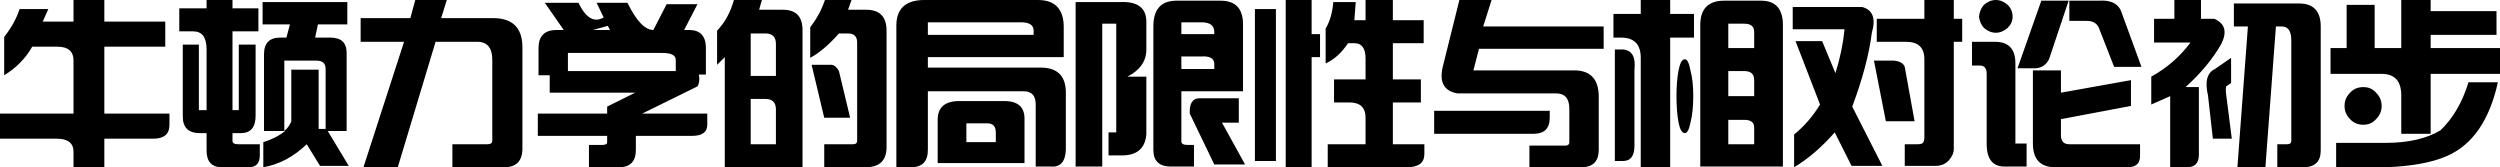 <svg width="1151" height="77" xmlns="http://www.w3.org/2000/svg" xmlns:xlink="http://www.w3.org/1999/xlink" overflow="hidden"><defs><clipPath id="clip0"><rect x="2082" y="1046" width="1151" height="77"/></clipPath></defs><g clip-path="url(#clip0)" transform="translate(-2082 -1046)"><path d="M2526.92 1102.79 2526.92 1111.45 2540.47 1111.45 2540.47 1106.96C2540.47 1104.18 2539.18 1102.79 2536.6 1102.79ZM2877.71 1101.18 2877.71 1112.41 2889.63 1112.41 2889.63 1104.71C2889.63 1102.36 2888.13 1101.18 2885.12 1101.18ZM2742.29 1097.01 2795.49 1097.01 2795.49 1100.22C2795.49 1105.14 2793.02 1107.6 2788.08 1107.6L2742.29 1107.6ZM2523.7 1092.52 2544.33 1092.52C2550.78 1092.52 2553.9 1095.41 2553.68 1101.18L2553.68 1121.07 2513.71 1121.07 2513.71 1101.18C2513.71 1095.41 2517.04 1092.52 2523.7 1092.52ZM2427.62 1091.56 2427.62 1112.41 2439.23 1112.41 2439.23 1096.37C2439.23 1093.16 2437.62 1091.56 2434.39 1091.56ZM2634.29 1091.24 2652.34 1091.24 2652.34 1102.47 2644.6 1102.47 2655.24 1121.72 2641.06 1121.72 2629.77 1098.3C2629.56 1093.59 2631.06 1091.24 2634.29 1091.24ZM3170.13 1086.1C3172.49 1086.1 3174.43 1086.96 3175.93 1088.67 3177.65 1090.38 3178.51 1092.41 3178.51 1094.77 3178.51 1097.12 3177.65 1099.15 3175.93 1100.86 3174.43 1102.57 3172.49 1103.43 3170.13 1103.43 3167.55 1103.43 3165.51 1102.57 3164 1100.86 3162.28 1099.15 3161.43 1097.12 3161.43 1094.77 3161.43 1092.41 3162.28 1090.38 3164 1088.67 3165.51 1086.96 3167.55 1086.1 3170.13 1086.1ZM3218.49 1083.86 3232.03 1083.86C3228.16 1101.4 3220.32 1112.73 3208.5 1117.87 3201.62 1120.86 3192.27 1122.57 3180.45 1123L3157.56 1123 3157.56 1111.77 3180.45 1111.77C3190.76 1111.77 3199.15 1109.85 3205.6 1106 3211.4 1100.43 3215.7 1093.06 3218.49 1083.86ZM2877.71 1078.72 2877.71 1090.27 2889.63 1090.27 2889.63 1082.9C2889.63 1080.12 2888.13 1078.72 2885.12 1078.72ZM3017.95 1078.4 3030.85 1078.4 3030.85 1088.67 3063.09 1082.9 3063.09 1094.77 3030.85 1100.86 3030.85 1108.24C3030.85 1111.02 3032.14 1112.41 3034.72 1112.41L3067.28 1112.41 3067.28 1117.87C3067.28 1121.29 3065.35 1123 3061.48 1123L3028.27 1123C3021.39 1123 3017.95 1119.36 3017.95 1112.09ZM2455.67 1075.84 2464.7 1075.84C2465.99 1075.84 2467.17 1076.8 2468.25 1078.72L2473.4 1100.22 2461.48 1100.22ZM2944.77 1073.91 2953.79 1073.91C2956.59 1074.13 2958.31 1075.09 2958.95 1076.8L2963.47 1101.82 2950.25 1101.82ZM2857.72 1073.27C2858.79 1073.27 2859.65 1074.98 2860.29 1078.4 2861.16 1081.61 2861.58 1085.57 2861.58 1090.27 2861.58 1094.98 2861.16 1099.04 2860.29 1102.47 2859.65 1105.68 2858.79 1107.28 2857.72 1107.28 2856.43 1107.28 2855.46 1105.68 2854.81 1102.47 2854.17 1099.04 2853.85 1094.98 2853.85 1090.27 2853.85 1085.57 2854.17 1081.61 2854.81 1078.4 2855.46 1074.98 2856.43 1073.27 2857.72 1073.27ZM3109.19 1072.63 3109.19 1084.18 3106.94 1085.78C3106.72 1086.64 3106.72 1087.92 3106.94 1089.63L3109.52 1109.85 3100.81 1109.85 3098.56 1089.95C3097.05 1083.54 3098.13 1079.47 3101.78 1077.76ZM2625.9 1071.99 2625.9 1077.76 2641.06 1077.76 2641.06 1075.52C2641.06 1072.95 2639.12 1071.77 2635.25 1071.99ZM2343.47 1070.38 2343.47 1078.72 2393.12 1078.72 2393.12 1073.59C2393.12 1071.45 2391.08 1070.38 2387 1070.38ZM2825.48 1068.78 2829.34 1068.78C2833.43 1069.21 2835.15 1072.31 2834.5 1078.08L2834.5 1113.05C2834.5 1117.76 2832.78 1120.11 2829.34 1120.11L2825.48 1120.11ZM2989.9 1065.25 3000.54 1065.25C3006.78 1065.25 3009.89 1068.57 3009.89 1075.2L3009.89 1112.09 3015.05 1112.09 3015.05 1122.68 3004.41 1122.68C2999.47 1122.47 2996.89 1119.26 2996.67 1113.05L2996.67 1080.01C2996.67 1077.44 2995.6 1076.16 2993.45 1076.16L2989.9 1076.16ZM2427.62 1061.4 2427.62 1080.97 2439.23 1080.97 2439.23 1066.21C2439.23 1063 2437.62 1061.4 2434.39 1061.4ZM2361.85 1057.87 2355.08 1059.8 2362.82 1059.8ZM2877.71 1056.91 2877.71 1068.14 2889.63 1068.14 2889.63 1060.76C2889.63 1058.19 2888.13 1056.91 2885.12 1056.91ZM2625.9 1056.27 2625.9 1061.72 2641.06 1061.72 2641.06 1060.76C2641.06 1057.76 2639.12 1056.27 2635.25 1056.27ZM2509.19 1056.27 2509.19 1062.04 2557.88 1062.04 2557.88 1060.12C2557.88 1057.55 2555.94 1056.27 2552.07 1056.27ZM2659.76 1050.17 2669.43 1050.17 2669.43 1120.11 2659.76 1120.11ZM2907.37 1049.21 2939.29 1049.21C2944.23 1050.49 2945.73 1054.45 2943.8 1061.08 2942.51 1071.13 2939.5 1082.47 2934.77 1095.09L2948.64 1122.36 2934.45 1122.36 2926.71 1106.96C2920.69 1113.8 2914.46 1119.15 2908.01 1123L2908.01 1107.92C2912.74 1104.07 2916.72 1099.47 2919.94 1094.12L2908.66 1064.93 2920.91 1064.93 2927.03 1079.69C2929.18 1072.84 2930.58 1066.11 2931.23 1059.47L2907.37 1059.47ZM3110.48 1047.6 3140.47 1047.6C3147.13 1047.6 3150.46 1051.13 3150.46 1058.19L3150.46 1115.3C3150.46 1120.43 3147.78 1123 3142.4 1123L3130.47 1123 3130.47 1112.41 3134.99 1112.41C3136.28 1112.41 3136.92 1111.88 3136.92 1110.81L3136.92 1064.61C3136.92 1060.12 3135.31 1057.98 3132.09 1058.19L3129.83 1058.19 3124.99 1123 3112.1 1123 3116.93 1058.19 3110.48 1058.19ZM2332.83 1047.28 2348.31 1047.28C2351.75 1054.34 2355.62 1056.59 2359.92 1054.02L2356.69 1047.28 2370.88 1047.28C2374.96 1055.62 2378.94 1059.8 2382.81 1059.8L2388.93 1047.92 2403.12 1047.92 2396.99 1059.8 2399.25 1059.8C2404.19 1059.8 2406.77 1062.36 2406.99 1067.5L2406.99 1080.33 2403.76 1080.33C2404.19 1082.47 2403.98 1084.29 2403.12 1085.78L2377.65 1098.3 2407.63 1098.3 2407.63 1103.43C2407.63 1106.85 2405.27 1108.56 2400.54 1108.56L2374.75 1108.56 2374.75 1114.98C2374.75 1120.33 2372.17 1123 2367.01 1123L2353.15 1123 2353.15 1112.73 2359.27 1112.73C2360.78 1112.73 2361.53 1112.31 2361.53 1111.45L2361.53 1108.56 2329.61 1108.56 2329.61 1098.3 2361.53 1098.3 2361.53 1095.09 2374.43 1088.67 2335.09 1088.67 2335.09 1080.65 2329.93 1080.65 2329.93 1068.14C2329.93 1062.58 2332.73 1059.8 2338.31 1059.8L2341.54 1059.8ZM2577.22 1046.96 2597.53 1046.96C2605.91 1046.53 2610 1049.74 2609.78 1056.59L2609.78 1068.78C2609.78 1074.13 2606.88 1078.3 2601.08 1081.29L2609.78 1081.29 2609.78 1107.6C2609.35 1114.23 2605.59 1117.55 2598.5 1117.55L2592.37 1117.55 2592.37 1106.96 2595.92 1106.96 2595.92 1056.91 2589.47 1056.91 2589.47 1122.68 2577.22 1122.68ZM2202.9 1046.96 2241.91 1046.96 2241.91 1057.23 2228.37 1057.23 2227.08 1063.32 2234.18 1063.32C2239.12 1063.32 2241.59 1065.68 2241.59 1070.38L2241.59 1106.32 2232.89 1106.32 2242.56 1122.36 2229.34 1122.36 2223.22 1112.41C2217.2 1118.19 2210.53 1121.72 2203.23 1123L2203.23 1111.45C2207.31 1110.17 2210.64 1108.46 2213.22 1106.32L2212.9 1106.32C2214.4 1105.03 2215.48 1103.54 2216.12 1101.82L2216.12 1078.08 2228.7 1078.08 2228.7 1105.35 2231.92 1105.35 2231.92 1077.76C2231.92 1075.2 2230.52 1073.91 2227.73 1073.91L2212.9 1073.91 2212.9 1106.32 2203.55 1106.32 2203.55 1071.02C2203.55 1065.89 2206.02 1063.32 2210.96 1063.32L2213.87 1063.32 2215.48 1057.23 2202.9 1057.23ZM3034.72 1046.32 3048.26 1046.32C3054.06 1045.89 3057.61 1047.82 3058.9 1052.1L3067.93 1076.8 3055.35 1076.8 3048.58 1059.47C3047.72 1056.91 3045.79 1055.62 3042.78 1055.62L3034.72 1055.62ZM3021.82 1046.32 3034.4 1046.32 3025.37 1073.27C3024.08 1075.84 3022.04 1077.23 3019.24 1077.44L3010.86 1077.44ZM2876.42 1046.32 2892.21 1046.32C2899.31 1046.11 2902.85 1049.85 2902.85 1057.55L2902.85 1122.68 2864.81 1122.68 2864.81 1057.55C2864.81 1049.85 2868.68 1046.11 2876.42 1046.32ZM2623.65 1046.32 2643.96 1046.32C2650.84 1046.32 2654.28 1049.96 2654.28 1057.23L2654.28 1088.03 2625.9 1088.03 2625.9 1111.13C2625.9 1112.2 2626.87 1112.73 2628.81 1112.73L2631.71 1112.73 2631.71 1122.68 2621.07 1122.68C2615.69 1122.68 2613.01 1120.11 2613.01 1114.98L2613.01 1058.19C2613.01 1050.28 2616.55 1046.32 2623.65 1046.32ZM3187.54 1046 3201.08 1046 3201.08 1051.13 3231.39 1051.13 3231.39 1062.04 3201.08 1062.04 3201.08 1068.14 3233 1068.14 3233 1080.01 3201.08 1080.01 3201.08 1107.6 3187.54 1107.6 3187.54 1089.95C3187.54 1083.32 3184.53 1080.01 3178.51 1080.01L3154.98 1080.01 3154.98 1068.14 3162.39 1068.14 3162.39 1048.25 3175.29 1048.25 3175.29 1068.14 3187.54 1068.14ZM3083.08 1046 3095.33 1046 3095.33 1054.66 3101.46 1054.66C3106.4 1056.8 3107.48 1060.65 3104.68 1066.21 3100.81 1073.06 3095.33 1079.69 3088.24 1086.1L3094.36 1086.1 3094.36 1117.23C3094.36 1121.07 3092.54 1123 3088.88 1123L3081.15 1123 3081.15 1090.27 3072.44 1094.12 3072.44 1081.29C3079.75 1077.23 3085.77 1071.99 3090.5 1065.57L3073.73 1065.57 3073.73 1054.66 3083.08 1054.66ZM3000.87 1046C3002.8 1046 3004.63 1046.75 3006.35 1048.25 3007.85 1049.74 3008.6 1051.56 3008.6 1053.7 3008.6 1055.62 3007.85 1057.34 3006.35 1058.83 3004.63 1060.33 3002.8 1061.08 3000.87 1061.08 2998.93 1061.08 2997.1 1060.33 2995.38 1058.83 2994.09 1057.34 2993.34 1055.62 2993.13 1053.7 2993.34 1051.56 2994.09 1049.74 2995.38 1048.25 2997.1 1046.75 2998.93 1046 3000.87 1046ZM2967.98 1046 2981.52 1046 2981.52 1054.66 2985.39 1054.66 2985.39 1065.25 2981.52 1065.25 2981.52 1114.66C2981.52 1116.37 2980.77 1118.08 2979.26 1119.79 2977.76 1121.5 2975.72 1122.36 2973.14 1122.36L2958.95 1122.36 2958.95 1112.41 2964.76 1112.41C2966.05 1112.41 2966.91 1112.2 2967.33 1111.77 2967.76 1111.13 2967.98 1110.38 2967.98 1109.52L2967.98 1073.27C2967.98 1067.92 2965.19 1065.25 2959.6 1065.25L2946.06 1065.25 2946.06 1054.66 2967.98 1054.66ZM2837.4 1046 2850.95 1046 2850.95 1052.42 2861.91 1052.42 2861.91 1063.32 2850.95 1063.32 2850.95 1123 2837.4 1123 2837.4 1072.63C2837.4 1066.43 2834.4 1063.32 2828.38 1063.32L2824.83 1063.32 2824.83 1052.42 2837.4 1052.42ZM2753.9 1046 2768.73 1046 2764.86 1058.19 2820.32 1058.19 2820.32 1068.46 2762.93 1068.46 2760.35 1078.4 2806.13 1078.4C2813.87 1078.19 2817.84 1082.04 2818.06 1089.95L2818.06 1114.98C2818.06 1120.33 2815.37 1123 2810 1123L2786.14 1123 2786.14 1113.05 2802.58 1113.05C2803.87 1113.05 2804.52 1112.52 2804.52 1111.45L2804.52 1096.05C2804.52 1091.34 2802.48 1088.99 2798.39 1088.99L2752.93 1088.99C2746.91 1087.92 2744.66 1083.97 2746.16 1077.12ZM2710.7 1046 2723.27 1046 2723.27 1055.3 2737.46 1055.3 2737.46 1065.89 2723.27 1065.89 2723.27 1082.57 2736.17 1082.57 2736.17 1093.16 2723.27 1093.16 2723.27 1112.41 2737.78 1112.41 2737.78 1116.9C2737.78 1120.97 2735.09 1123 2729.72 1123L2693.29 1123 2693.29 1112.41 2710.7 1112.41 2710.7 1100.22C2710.7 1095.52 2708.23 1093.16 2703.28 1093.16L2696.19 1093.16 2696.19 1082.57 2710.7 1082.57 2710.7 1072.95C2710.7 1068.24 2708.98 1065.89 2705.54 1065.89L2702.64 1065.89C2699.63 1070.38 2696.19 1073.48 2692.32 1075.2L2692.32 1059.15C2694.25 1055.95 2695.44 1051.88 2695.87 1046.96L2706.18 1046.96 2705.54 1055.3 2710.7 1055.3ZM2673.94 1046 2685.87 1046 2685.87 1061.72 2689.74 1061.72 2689.74 1072.31 2685.87 1072.31 2685.87 1123 2673.94 1123ZM2507.58 1046 2559.81 1046C2567.55 1046 2571.52 1049.96 2571.74 1057.87L2571.74 1072.31 2509.19 1072.31 2509.19 1077.12 2561.1 1077.12C2568.62 1077.12 2572.49 1080.76 2572.71 1088.03L2572.71 1114.98C2572.49 1120.54 2570.13 1123.11 2565.61 1122.68L2558.84 1122.68 2558.84 1094.12C2558.84 1090.06 2557.02 1088.03 2553.36 1088.03L2509.19 1088.03 2509.19 1114.98C2509.19 1120.33 2506.61 1123 2501.45 1123L2494.68 1123 2494.68 1057.87C2494.68 1049.96 2498.98 1046 2507.58 1046ZM2461.8 1046 2474.05 1046 2472.44 1050.49 2480.82 1050.49C2487.05 1050.49 2490.17 1053.7 2490.17 1060.12L2490.17 1113.7C2490.17 1119.9 2486.95 1123 2480.5 1123L2461.48 1123 2461.48 1112.41 2474.69 1112.41C2475.98 1112.41 2476.63 1111.88 2476.63 1110.81L2476.63 1065.57C2476.63 1062.79 2475.23 1061.4 2472.44 1061.4L2468.25 1061.4C2463.73 1066.53 2459.33 1070.28 2455.03 1072.63L2455.03 1058.51C2458.04 1054.66 2460.29 1050.49 2461.8 1046ZM2419.88 1046 2432.78 1046 2431.49 1050.49 2442.45 1050.49C2448.47 1050.49 2451.48 1053.59 2451.48 1059.8L2451.48 1123 2415.69 1123 2415.69 1072.31 2412.15 1075.84 2412.15 1060.12C2415.8 1056.27 2418.38 1051.56 2419.88 1046ZM2273.19 1046 2287.7 1046 2285.12 1054.34 2308.98 1054.34C2317.79 1054.34 2322.3 1058.62 2322.52 1067.18L2322.52 1114.98C2322.3 1120.33 2319.51 1123 2314.13 1123L2290.28 1123 2290.28 1112.41 2306.4 1112.41C2307.9 1112.41 2308.65 1111.88 2308.65 1110.81L2308.65 1073.59C2308.65 1067.82 2306.18 1065.04 2301.24 1065.25L2282.54 1065.25 2265.13 1123 2249.33 1123 2268.03 1065.25 2248.04 1065.25 2248.04 1054.34 2270.93 1054.34ZM2177.11 1046 2189.04 1046 2189.04 1049.85 2200.97 1049.85 2200.97 1060.44 2189.04 1060.44 2189.04 1096.69 2191.94 1096.69 2191.94 1066.53 2199.68 1066.53 2199.68 1099.26C2199.68 1104.61 2197.42 1107.28 2192.91 1107.28L2189.04 1107.28 2189.04 1110.81C2189.04 1111.88 2189.9 1112.41 2191.62 1112.41L2201.61 1112.41 2201.61 1117.55C2201.61 1121.18 2199.89 1123 2196.46 1123L2184.2 1123C2179.47 1123 2177.11 1120.43 2177.11 1115.3L2177.11 1107.28 2173.89 1107.28C2168.73 1107.28 2166.15 1104.71 2166.15 1099.58L2166.15 1066.53 2173.56 1066.53 2173.56 1096.69 2177.11 1096.69 2177.11 1068.78C2177.11 1063.22 2175.07 1060.44 2170.98 1060.44L2164.54 1060.44 2164.54 1049.85 2177.11 1049.85ZM2115.85 1046 2130.04 1046 2130.04 1055.95 2158.09 1055.95 2158.09 1067.5 2130.04 1067.5 2130.04 1098.3 2160.02 1098.3 2160.02 1103.43C2160.02 1107.71 2157.55 1109.85 2152.61 1109.85L2130.04 1109.85 2130.04 1123 2115.85 1123 2115.85 1115.94C2115.85 1111.88 2113.27 1109.85 2108.11 1109.85L2082 1109.85 2082 1098.3 2115.85 1098.3 2115.85 1074.55C2116.07 1069.85 2113.6 1067.5 2108.44 1067.5L2096.83 1067.5C2093.82 1072.84 2089.52 1077.23 2083.93 1080.65L2083.93 1063C2087.16 1058.94 2089.52 1054.66 2091.03 1050.17L2104.25 1050.17 2101.67 1055.95 2115.85 1055.95Z" fill-rule="evenodd"/></g></svg>